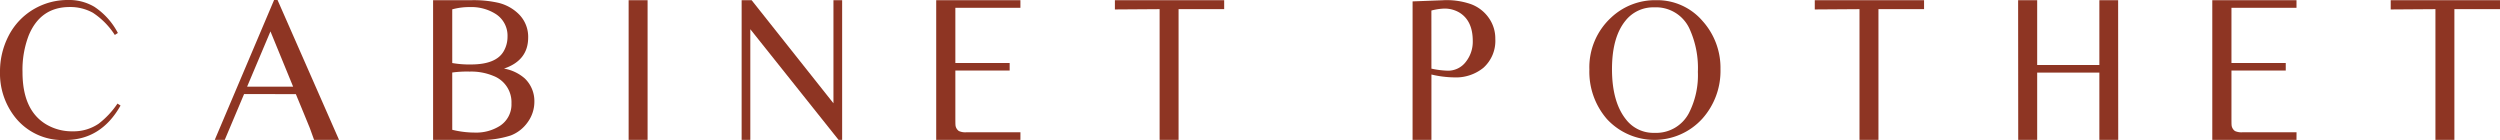 <svg xmlns="http://www.w3.org/2000/svg" xmlns:xlink="http://www.w3.org/1999/xlink" width="522.93" height="29.281" viewBox="0 0 522.93 29.281">
  <defs>
    <style>
      .cls-1 {
        fill: none;
      }

      .cls-2 {
        clip-path: url(#clip-path);
      }

      .cls-3 {
        fill: #8e3523;
      }
    </style>
    <clipPath id="clip-path">
      <rect id="Rectangle_2" data-name="Rectangle 2" class="cls-1" width="522.93" height="29.281"/>
    </clipPath>
  </defs>
  <g id="Group_1" data-name="Group 1" class="cls-2">
    <path id="Path_1" data-name="Path 1" class="cls-3" d="M24.656,6.9l-.64.413a15.736,15.736,0,0,0-4.584-4.643,9.77,9.77,0,0,0-4.852-1.2q-6.113,0-8.57,5.93a19.987,19.987,0,0,0-1.3,7.709q0,7.9,4.894,10.872a10.485,10.485,0,0,0,5.575,1.487,9.322,9.322,0,0,0,5.452-1.59,17.744,17.744,0,0,0,3.944-4.213l.64.413q-4.069,7.206-11.585,7.207A12.626,12.626,0,0,1,2.85,24.119,14.762,14.762,0,0,1,0,15.074,16.216,16.216,0,0,1,1.776,7.538,13.7,13.7,0,0,1,7.062,1.92,13.98,13.98,0,0,1,14.248,0a10.336,10.336,0,0,1,5.493,1.425A14.709,14.709,0,0,1,24.656,6.9" transform="translate(0 0)"/>
    <path id="Path_2" data-name="Path 2" class="cls-3" d="M66.207,0h.722L79.794,29.261H74.577l-.886-2.452q-.147-.421-1.233-3.01l-1.7-4.116H59.928l-4.041,9.579-2.092,0Zm3.98,18.122L65.448,6.566l-4.88,11.556Z" transform="translate(-8.876 0)"/>
    <path id="Path_3" data-name="Path 3" class="cls-3" d="M116.564.047a23.185,23.185,0,0,1,5.443.518,9.08,9.08,0,0,1,4.49,2.478,6.673,6.673,0,0,1,1.884,4.805q0,4.8-5.059,6.508a8.827,8.827,0,0,1,4.357,2.069,6.561,6.561,0,0,1,2,4.848,7.267,7.267,0,0,1-1.425,4.332,7.7,7.7,0,0,1-3.51,2.736,20.076,20.076,0,0,1-7.042.927h-9.21V.047ZM112.5,13.192a20.661,20.661,0,0,0,3.9.3q5.266,0,6.855-2.759a6.032,6.032,0,0,0,.806-3.06,5.372,5.372,0,0,0-2.54-4.784,9.51,9.51,0,0,0-5.307-1.4,13.488,13.488,0,0,0-3.717.474Zm0,13.965a19.959,19.959,0,0,0,4.729.582,9.24,9.24,0,0,0,5.2-1.379,5.327,5.327,0,0,0,2.457-4.719,5.882,5.882,0,0,0-3.778-5.754,12.037,12.037,0,0,0-4.957-.905,22.738,22.738,0,0,0-3.655.195Z" transform="translate(-17.902 -0.008)"/>
    <rect id="Rectangle_1" data-name="Rectangle 1" class="cls-3" width="3.965" height="29.222" transform="translate(131.492 0.038)"/>
    <path id="Path_4" data-name="Path 4" class="cls-3" d="M185.786.047h2.086L204.99,21.611V.047h1.817V29.266l-.746,0L187.6,6.119v23.15h-1.817Z" transform="translate(-30.655 -0.008)"/>
    <path id="Path_5" data-name="Path 5" class="cls-3" d="M252.139,29.269H234.525V.047h17.614V1.642H238.531V13.192h11.357v1.573H238.531V24.4c0,1.005.007,1.56.021,1.66a1.682,1.682,0,0,0,.722,1.358,3.264,3.264,0,0,0,1.57.258h11.3Z" transform="translate(-38.697 -0.008)"/>
    <path id="Path_6" data-name="Path 6" class="cls-3" d="M292.607,1.922V29.269h-3.965V1.922l-9.354.064V.047h22.859V1.922Z" transform="translate(-46.083 -0.008)"/>
    <path id="Path_7" data-name="Path 7" class="cls-3" d="M353.861.3,360.11.063a15.4,15.4,0,0,1,5.919.8,7.875,7.875,0,0,1,3.722,2.821,7.425,7.425,0,0,1,1.413,4.458,7.561,7.561,0,0,1-2.5,6.053,9.121,9.121,0,0,1-6.154,2,21.865,21.865,0,0,1-4.708-.6V29.269h-3.944ZM357.8,14.364a18.859,18.859,0,0,0,3.387.431,4.663,4.663,0,0,0,3.861-1.917,6.763,6.763,0,0,0,1.4-4.308q0-4.264-2.85-5.966a6.029,6.029,0,0,0-3.1-.8,11.784,11.784,0,0,0-2.705.409Z" transform="translate(-58.387 -0.008)"/>
    <path id="Path_8" data-name="Path 8" class="cls-3" d="M412.128.047a12.486,12.486,0,0,1,9.705,4.368,14.646,14.646,0,0,1,3.737,10.076,14.96,14.96,0,0,1-3.8,10.344,13.528,13.528,0,0,1-19.948.082,15.089,15.089,0,0,1-3.675-10.364A14.122,14.122,0,0,1,402.69,3.693,13.42,13.42,0,0,1,412.128.047m-.392,1.5a7.393,7.393,0,0,0-6.03,2.781q-2.829,3.462-2.829,10.138,0,6.862,2.932,10.529a7.217,7.217,0,0,0,5.948,2.8,7.73,7.73,0,0,0,7.227-4.162,17.4,17.4,0,0,0,1.859-8.592,19.755,19.755,0,0,0-1.755-9.025,7.7,7.7,0,0,0-7.351-4.471" transform="translate(-65.694 -0.008)"/>
    <path id="Path_9" data-name="Path 9" class="cls-3" d="M467.931,1.922V29.269h-3.965V1.922l-9.355.064V.047h22.859V1.922Z" transform="translate(-75.011 -0.008)"/>
    <path id="Path_10" data-name="Path 10" class="cls-3" d="M522.546.047h3.924l.02,27.993v1.228h-3.944V15.2H509.537V29.269h-3.965L505.551.629V.047h3.985V13.6h13.009Z" transform="translate(-83.416 -0.008)"/>
    <path id="Path_11" data-name="Path 11" class="cls-3" d="M571.805,29.269H554.191V.047h17.614V1.642H558.2V13.192h11.357v1.573H558.2V24.4c0,1.005.007,1.56.021,1.66a1.682,1.682,0,0,0,.722,1.358,3.264,3.264,0,0,0,1.57.258h11.3Z" transform="translate(-91.442 -0.008)"/>
    <path id="Path_12" data-name="Path 12" class="cls-3" d="M612.206,1.922V29.269h-3.965V1.922l-9.355.064V.047h22.859V1.922Z" transform="translate(-98.816 -0.008)"/>
  </g>
</svg>
